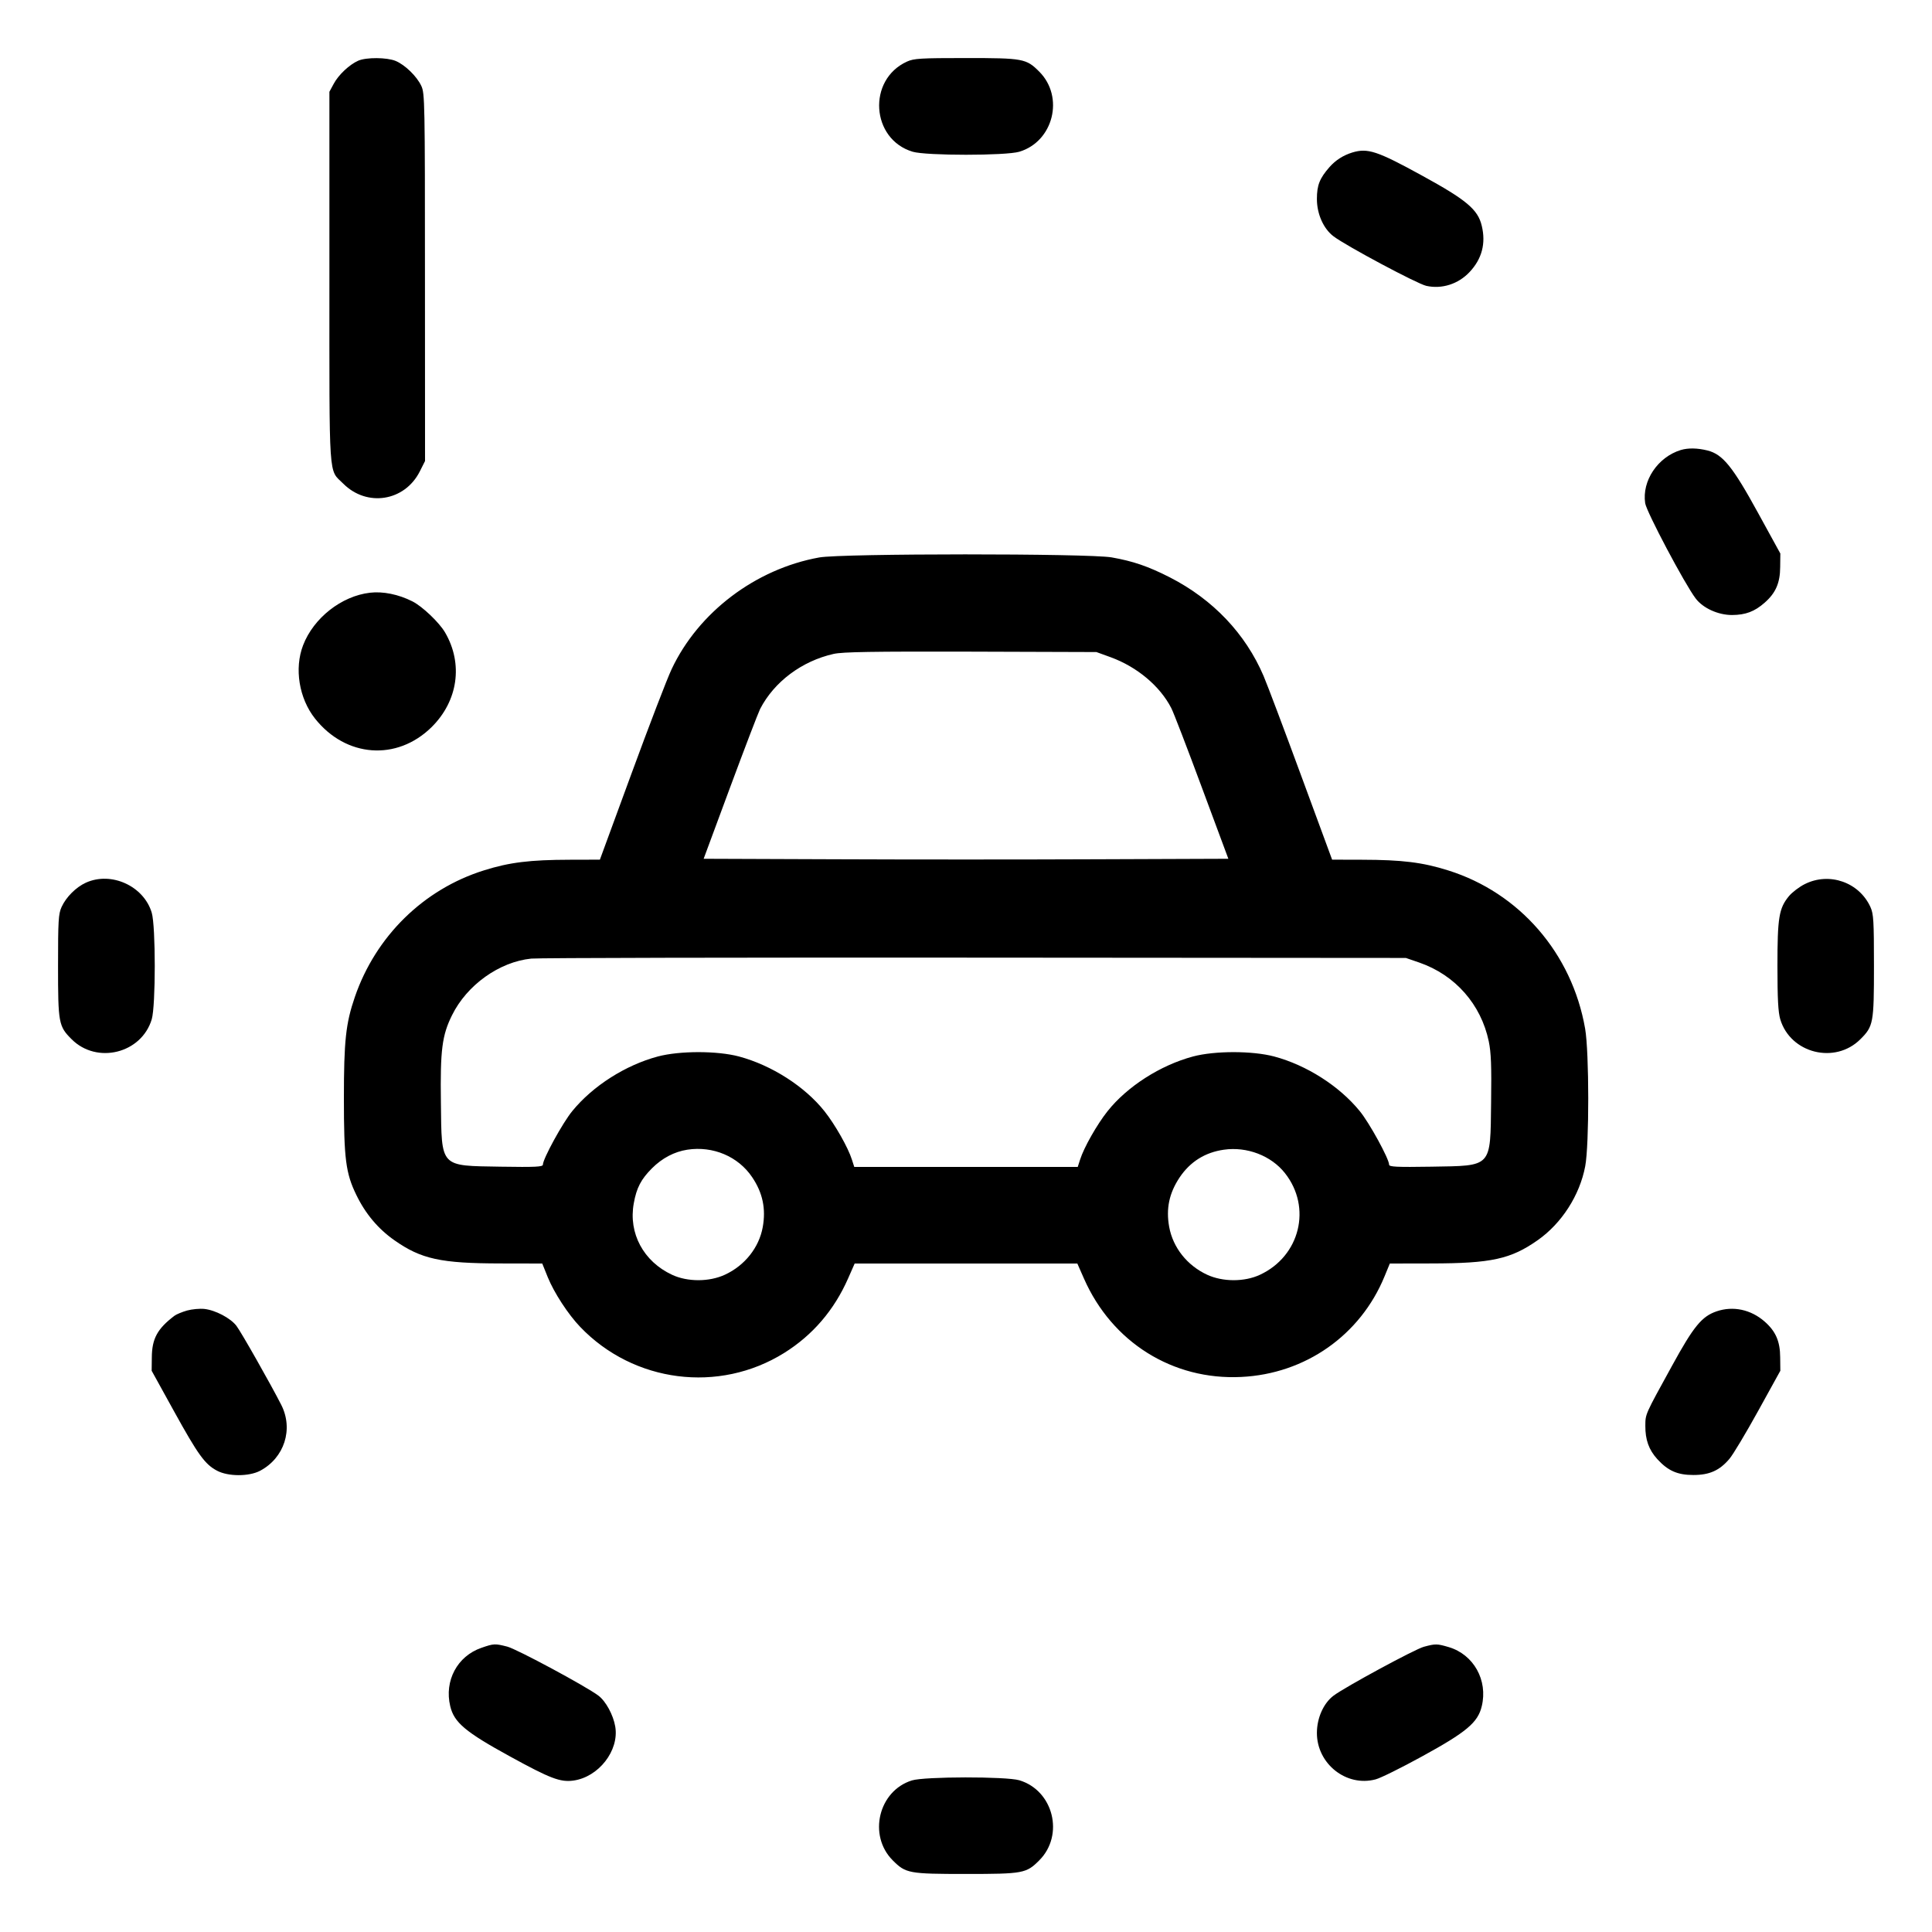 <svg xmlns="http://www.w3.org/2000/svg" viewBox="0 0 24 24"><path d="M4.45 0.754C4.341 0.802 4.204 0.93 4.145 1.042L4.092 1.14 4.092 3.444C4.092 6.022 4.079 5.823 4.264 6.008C4.558 6.302 5.026 6.228 5.214 5.858L5.28 5.727 5.279 3.446C5.279 1.273 5.277 1.159 5.234 1.068C5.179 0.949 5.032 0.806 4.915 0.757C4.806 0.712 4.551 0.71 4.45 0.754M11.267 0.765C10.772 0.99 10.819 1.73 11.338 1.885C11.507 1.935 12.493 1.935 12.662 1.885C13.086 1.758 13.224 1.204 12.91 0.89C12.749 0.728 12.709 0.721 12 0.721C11.435 0.721 11.353 0.726 11.267 0.765M16.8 1.894C16.686 1.929 16.591 1.99 16.516 2.075C16.393 2.215 16.359 2.301 16.359 2.472C16.359 2.658 16.441 2.842 16.566 2.936C16.723 3.055 17.607 3.527 17.718 3.551C17.911 3.594 18.115 3.529 18.255 3.38C18.409 3.217 18.46 3.024 18.407 2.805C18.359 2.602 18.218 2.484 17.663 2.18C17.107 1.875 16.99 1.837 16.8 1.894M20.88 5.59C20.593 5.678 20.395 5.973 20.437 6.251C20.453 6.358 20.929 7.257 21.064 7.434C21.155 7.555 21.343 7.64 21.516 7.64C21.684 7.639 21.796 7.597 21.921 7.487C22.058 7.367 22.113 7.242 22.114 7.044L22.116 6.876 21.84 6.373C21.524 5.796 21.401 5.644 21.211 5.596C21.086 5.565 20.971 5.563 20.88 5.59M10.176 6.925C9.386 7.068 8.676 7.605 8.343 8.313C8.286 8.433 8.063 9.015 7.846 9.606L7.452 10.679 7.08 10.68C6.584 10.681 6.329 10.712 6.012 10.812C5.261 11.047 4.667 11.631 4.408 12.385C4.295 12.714 4.272 12.931 4.272 13.645C4.272 14.393 4.295 14.575 4.426 14.843C4.539 15.077 4.697 15.265 4.898 15.406C5.232 15.641 5.475 15.694 6.218 15.695L6.736 15.696 6.805 15.867C6.883 16.059 7.058 16.328 7.208 16.484C7.872 17.177 8.931 17.312 9.741 16.807C10.095 16.586 10.362 16.275 10.535 15.882L10.617 15.696 12 15.696L13.383 15.696 13.465 15.882C13.813 16.674 14.568 17.147 15.419 17.105C16.215 17.067 16.899 16.587 17.199 15.856L17.265 15.696 17.782 15.695C18.525 15.694 18.768 15.641 19.102 15.406C19.4 15.197 19.624 14.848 19.692 14.488C19.743 14.219 19.742 13.073 19.691 12.778C19.528 11.843 18.876 11.09 17.988 10.812C17.671 10.712 17.416 10.681 16.92 10.68L16.548 10.679 16.166 9.642C15.956 9.071 15.745 8.511 15.697 8.398C15.472 7.872 15.069 7.447 14.532 7.172C14.263 7.035 14.076 6.971 13.809 6.924C13.521 6.874 10.455 6.874 10.176 6.925M4.596 7.363C4.242 7.404 3.895 7.677 3.765 8.016C3.654 8.305 3.715 8.676 3.913 8.926C4.296 9.41 4.93 9.457 5.361 9.033C5.69 8.708 5.756 8.246 5.529 7.857C5.456 7.732 5.246 7.532 5.122 7.47C4.95 7.383 4.757 7.344 4.596 7.363M10.356 8.123C9.96 8.212 9.616 8.47 9.442 8.808C9.419 8.854 9.251 9.292 9.07 9.78L8.741 10.668 10.37 10.674C11.267 10.678 12.733 10.678 13.629 10.674L15.259 10.668 14.929 9.78C14.748 9.292 14.578 8.849 14.55 8.796C14.41 8.523 14.126 8.285 13.799 8.165L13.62 8.1 12.06 8.095C10.826 8.092 10.47 8.098 10.356 8.123M1.067 10.965C0.944 11.021 0.821 11.144 0.765 11.267C0.726 11.353 0.721 11.435 0.721 12C0.721 12.709 0.728 12.749 0.89 12.91C1.204 13.224 1.758 13.086 1.885 12.662C1.935 12.493 1.935 11.507 1.885 11.338C1.786 11.006 1.382 10.822 1.067 10.965M22.421 10.982C22.352 11.016 22.263 11.084 22.223 11.132C22.099 11.283 22.08 11.395 22.08 12C22.08 12.409 22.089 12.573 22.115 12.662C22.242 13.086 22.796 13.224 23.11 12.91C23.272 12.749 23.279 12.709 23.279 12C23.279 11.435 23.274 11.353 23.235 11.267C23.095 10.96 22.726 10.83 22.421 10.982M6.6 11.908C6.203 11.948 5.8 12.236 5.615 12.612C5.491 12.862 5.468 13.044 5.477 13.693C5.487 14.512 5.458 14.48 6.221 14.493C6.652 14.5 6.744 14.495 6.744 14.468C6.744 14.396 6.99 13.946 7.11 13.801C7.365 13.489 7.771 13.231 8.172 13.124C8.443 13.052 8.91 13.052 9.18 13.124C9.586 13.233 9.997 13.496 10.242 13.804C10.373 13.969 10.536 14.256 10.583 14.406L10.612 14.496 12 14.496L13.388 14.496 13.417 14.406C13.464 14.256 13.627 13.969 13.758 13.804C14.003 13.496 14.414 13.233 14.82 13.124C15.09 13.052 15.557 13.052 15.828 13.124C16.229 13.231 16.635 13.489 16.89 13.801C17.01 13.946 17.256 14.396 17.256 14.468C17.256 14.495 17.348 14.5 17.779 14.493C18.542 14.48 18.513 14.512 18.523 13.693C18.529 13.24 18.523 13.076 18.494 12.936C18.398 12.477 18.078 12.113 17.633 11.958L17.464 11.9 12.11 11.896C9.165 11.894 6.686 11.899 6.6 11.908M8.538 14.282C8.376 14.307 8.225 14.387 8.099 14.513C7.964 14.648 7.907 14.756 7.873 14.948C7.805 15.32 7.994 15.671 8.349 15.836C8.542 15.926 8.811 15.925 9.005 15.835C9.252 15.721 9.429 15.498 9.475 15.244C9.516 15.016 9.475 14.818 9.344 14.624C9.171 14.366 8.857 14.233 8.538 14.282M15.204 14.282C14.97 14.315 14.785 14.431 14.654 14.626C14.524 14.821 14.483 15.013 14.524 15.241C14.571 15.498 14.747 15.72 14.995 15.835C15.189 15.925 15.458 15.926 15.651 15.836C16.149 15.605 16.299 14.999 15.962 14.573C15.791 14.356 15.49 14.241 15.204 14.282M2.323 16.28C2.261 16.298 2.191 16.327 2.167 16.345C1.955 16.506 1.888 16.629 1.886 16.86L1.884 17.028 2.16 17.528C2.461 18.073 2.546 18.191 2.697 18.27C2.835 18.343 3.092 18.343 3.23 18.271C3.533 18.111 3.648 17.753 3.493 17.45C3.363 17.195 2.996 16.547 2.937 16.47C2.864 16.374 2.676 16.275 2.538 16.26C2.482 16.254 2.385 16.263 2.323 16.28M21.324 16.29C21.14 16.353 21.039 16.476 20.769 16.969C20.433 17.58 20.44 17.563 20.439 17.712C20.438 17.885 20.482 18.009 20.587 18.125C20.719 18.27 20.837 18.323 21.036 18.323C21.236 18.323 21.361 18.267 21.483 18.123C21.528 18.071 21.688 17.803 21.84 17.528L22.116 17.028 22.114 16.86C22.113 16.662 22.058 16.537 21.921 16.417C21.75 16.267 21.529 16.22 21.324 16.29M5.98 20.47C5.681 20.573 5.517 20.879 5.593 21.195C5.641 21.398 5.782 21.516 6.337 21.82C6.836 22.094 6.961 22.141 7.122 22.119C7.436 22.076 7.693 21.747 7.643 21.449C7.619 21.305 7.526 21.133 7.434 21.064C7.282 20.949 6.421 20.486 6.302 20.455C6.149 20.416 6.135 20.416 5.98 20.47M17.687 20.457C17.576 20.487 16.708 20.957 16.566 21.064C16.441 21.158 16.359 21.342 16.359 21.528C16.359 21.911 16.725 22.201 17.088 22.104C17.148 22.089 17.406 21.961 17.663 21.82C18.218 21.516 18.359 21.398 18.407 21.195C18.485 20.872 18.306 20.553 17.997 20.461C17.851 20.418 17.832 20.418 17.687 20.457M11.328 22.117C10.913 22.246 10.78 22.8 11.09 23.11C11.251 23.272 11.291 23.279 12 23.279C12.709 23.279 12.749 23.272 12.91 23.11C13.224 22.796 13.086 22.242 12.662 22.115C12.498 22.067 11.486 22.068 11.328 22.117" stroke="none" fill="currentColor" fill-rule="evenodd" stroke-width="0.024"></path></svg>